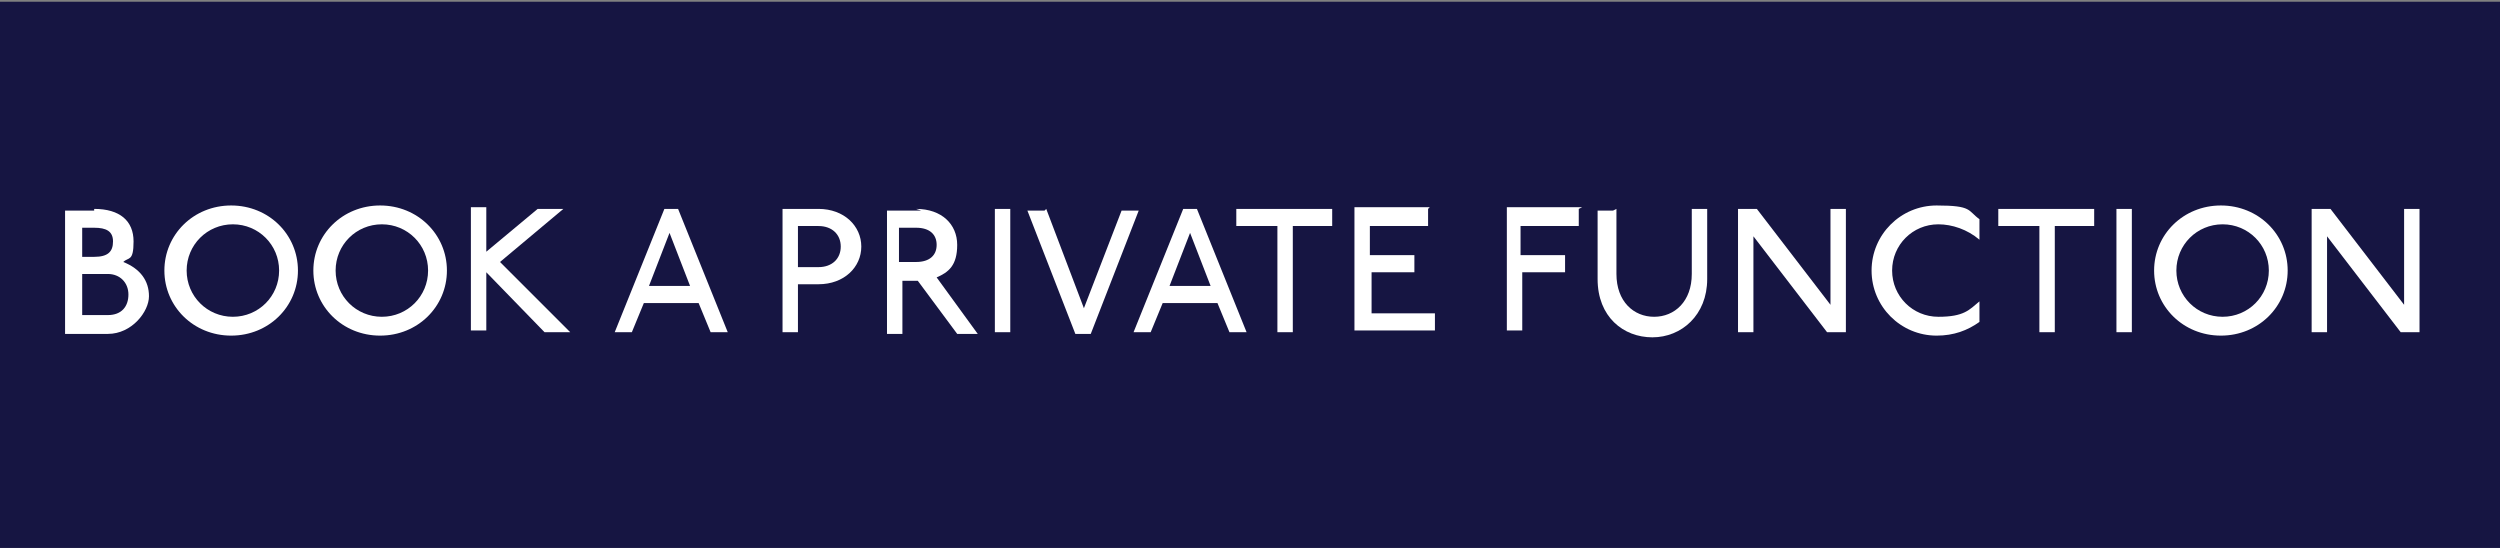<?xml version="1.0" encoding="UTF-8"?>
<svg xmlns="http://www.w3.org/2000/svg" id="Layer_1" data-name="Layer 1" version="1.1" viewBox="0 0 146 32">
  <rect x="0" y="0" width="146" height="32" fill="#808080" stroke="none"/>
  <defs>
    <style>
      .cls-1 {
        fill: #161542;
      }

      .cls-1, .cls-2, .cls-3 {
        stroke-width: 0px;
      }

      .cls-2 {
        fill: none;
      }

      .cls-4 {
        isolation: isolate;
      }

      .cls-3 {
        fill: #fff;
      }
    </style>
  </defs>
  <rect class="cls-1" y=".1" width="146" height="31.9"></rect>
  <rect class="cls-2" x="-1.5" y="12.2" width="149" height="9.7"></rect>
  <g class="cls-4">
    <path class="cls-3" d="M5.5,12.2c1.5,0,2.3.7,2.3,1.9s-.3.9-.6,1.2c1,.4,1.5,1.1,1.5,2s-1,2.2-2.4,2.2h-2.5v-7.2h0c0,0,1.7,0,1.7,0ZM4.8,15h.7c.8,0,1.1-.3,1.1-.9s-.4-.8-1.1-.8h-.7v1.8ZM4.8,18.4h1.5c.8,0,1.2-.5,1.2-1.2s-.5-1.2-1.2-1.2h-1.5v2.4Z"></path>
    <path class="cls-3" d="M17.4,15.8c0,2.1-1.7,3.8-3.9,3.8s-3.9-1.7-3.9-3.8,1.7-3.8,3.9-3.8,3.9,1.7,3.9,3.8ZM10.9,15.8c0,1.5,1.2,2.7,2.7,2.7s2.7-1.2,2.7-2.7-1.2-2.7-2.7-2.7-2.7,1.2-2.7,2.7Z"></path>
    <path class="cls-3" d="M26.1,15.8c0,2.1-1.7,3.8-3.9,3.8s-3.9-1.7-3.9-3.8,1.7-3.8,3.9-3.8,3.9,1.7,3.9,3.8ZM19.6,15.8c0,1.5,1.2,2.7,2.7,2.7s2.7-1.2,2.7-2.7-1.2-2.7-2.7-2.7-2.7,1.2-2.7,2.7Z"></path>
    <path class="cls-3" d="M28.4,12.2h0v2.5l3-2.5h.1c0,0,1.4,0,1.4,0h0c0,0-3.7,3.1-3.7,3.1l4.1,4.1h0c0,0-1.4,0-1.4,0h-.1c0,0-3.4-3.5-3.4-3.5v3.4h0c0,0-.9,0-.9,0h0v-7.2h0c0,0,.9,0,.9,0Z"></path>
    <path class="cls-3" d="M39.6,12.2h0c0,0,2.9,7.2,2.9,7.2h0c0,0-1,0-1,0h0c0,0-.7-1.7-.7-1.7h-3.2l-.7,1.7h0c0,0-1,0-1,0h0c0,0,2.9-7.2,2.9-7.2h0c0,0,.9,0,.9,0ZM37.9,16.7h2.4l-1.2-3.1-1.2,3.1Z"></path>
    <path class="cls-3" d="M47.8,12.2c1.5,0,2.5,1,2.5,2.2s-1,2.2-2.5,2.2h-1.2v2.8h0c0,0-.9,0-.9,0h0v-7.2h0c0,0,2.2,0,2.2,0ZM46.6,15.6h1.2c.8,0,1.3-.5,1.3-1.2s-.5-1.2-1.3-1.2h-1.2v2.4Z"></path>
    <path class="cls-3" d="M53.5,12.2c1.5,0,2.4.9,2.4,2.1s-.5,1.6-1.2,1.9l2.4,3.3h0c0,0-1.2,0-1.2,0h0c0,0-2.3-3.1-2.3-3.1h-.9v3.1h0c0,0-.9,0-.9,0h0v-7.2h0c0,0,2,0,2,0ZM52.5,15.3h1c.8,0,1.2-.4,1.2-1s-.4-1-1.2-1h-1v2.1Z"></path>
    <path class="cls-3" d="M59,12.2h0v7.2h0c0,0-.9,0-.9,0h0v-7.2h0c0,0,.9,0,.9,0Z"></path>
    <path class="cls-3" d="M61.1,12.2h0c0,0,2.2,5.8,2.2,5.8l2.2-5.7h0c0,0,1,0,1,0h0c0,0-2.8,7.2-2.8,7.2h0c0,0-.9,0-.9,0h0c0,0-2.8-7.2-2.8-7.2h0c0,0,1,0,1,0Z"></path>
    <path class="cls-3" d="M69.9,12.2h0c0,0,2.9,7.2,2.9,7.2h0c0,0-1,0-1,0h0c0,0-.7-1.7-.7-1.7h-3.2l-.7,1.7h0c0,0-1,0-1,0h0c0,0,2.9-7.2,2.9-7.2h0c0,0,.9,0,.9,0ZM68.3,16.7h2.4l-1.2-3.1-1.2,3.1Z"></path>
    <path class="cls-3" d="M77.8,12.2h0v1h0c0,0-2.3,0-2.3,0v6.2h0c0,0-.9,0-.9,0h0v-6.2h-2.4v-1h0c0,0,5.7,0,5.7,0Z"></path>
    <path class="cls-3" d="M83.4,12.2h0v1h0c0,0-3.4,0-3.4,0v1.7h2.6v1h0c0,0-2.5,0-2.5,0v2.4h3.7v1h0c0,0-4.7,0-4.7,0h0v-7.2h0c0,0,4.4,0,4.4,0Z"></path>
    <path class="cls-3" d="M92.2,12.2h0v1h0c0,0-3.4,0-3.4,0v1.7h2.6v1h0c0,0-2.5,0-2.5,0v3.4h0c0,0-.9,0-.9,0h0v-7.2h0c0,0,4.4,0,4.4,0Z"></path>
    <path class="cls-3" d="M94.4,12.2h0v3.8c0,1.6,1,2.5,2.2,2.5s2.2-.9,2.2-2.5v-3.8h0c0,0,.9,0,.9,0h0v4.1c0,2.1-1.5,3.4-3.2,3.4s-3.2-1.2-3.2-3.4v-4h0c0,0,.9,0,.9,0Z"></path>
    <path class="cls-3" d="M102.5,12.2h.1c0,0,4.3,5.6,4.3,5.6v-5.6h0c0,0,.9,0,.9,0h0v7.2h0c0,0-1,0-1,0h-.1c0,0-4.3-5.6-4.3-5.6v5.6h0c0,0-.9,0-.9,0h0v-7.2h0c0,0,1,0,1,0Z"></path>
    <path class="cls-3" d="M115.6,14c-.7-.6-1.6-.9-2.4-.9-1.5,0-2.7,1.2-2.7,2.7s1.2,2.7,2.7,2.7,1.8-.4,2.4-.9h0v1.2c-.7.5-1.5.8-2.5.8-2.1,0-3.8-1.7-3.8-3.8s1.7-3.8,3.8-3.8,1.8.3,2.5.8v1.2h0Z"></path>
    <path class="cls-3" d="M122.3,12.2h0v1h0c0,0-2.3,0-2.3,0v6.2h0c0,0-.9,0-.9,0h0v-6.2h-2.4v-1h0c0,0,5.7,0,5.7,0Z"></path>
    <path class="cls-3" d="M124.5,12.2h0v7.2h0c0,0-.9,0-.9,0h0v-7.2h0c0,0,.9,0,.9,0Z"></path>
    <path class="cls-3" d="M133.6,15.8c0,2.1-1.7,3.8-3.9,3.8s-3.9-1.7-3.9-3.8,1.7-3.8,3.9-3.8,3.9,1.7,3.9,3.8ZM127.1,15.8c0,1.5,1.2,2.7,2.7,2.7s2.7-1.2,2.7-2.7-1.2-2.7-2.7-2.7-2.7,1.2-2.7,2.7Z"></path>
    <path class="cls-3" d="M136,12.2h.1c0,0,4.3,5.6,4.3,5.6v-5.6h0c0,0,.9,0,.9,0h0v7.2h0c0,0-1,0-1,0h-.1c0,0-4.3-5.6-4.3-5.6v5.6h0c0,0-.9,0-.9,0h0v-7.2h0c0,0,1,0,1,0Z"></path>
  </g>
</svg>
